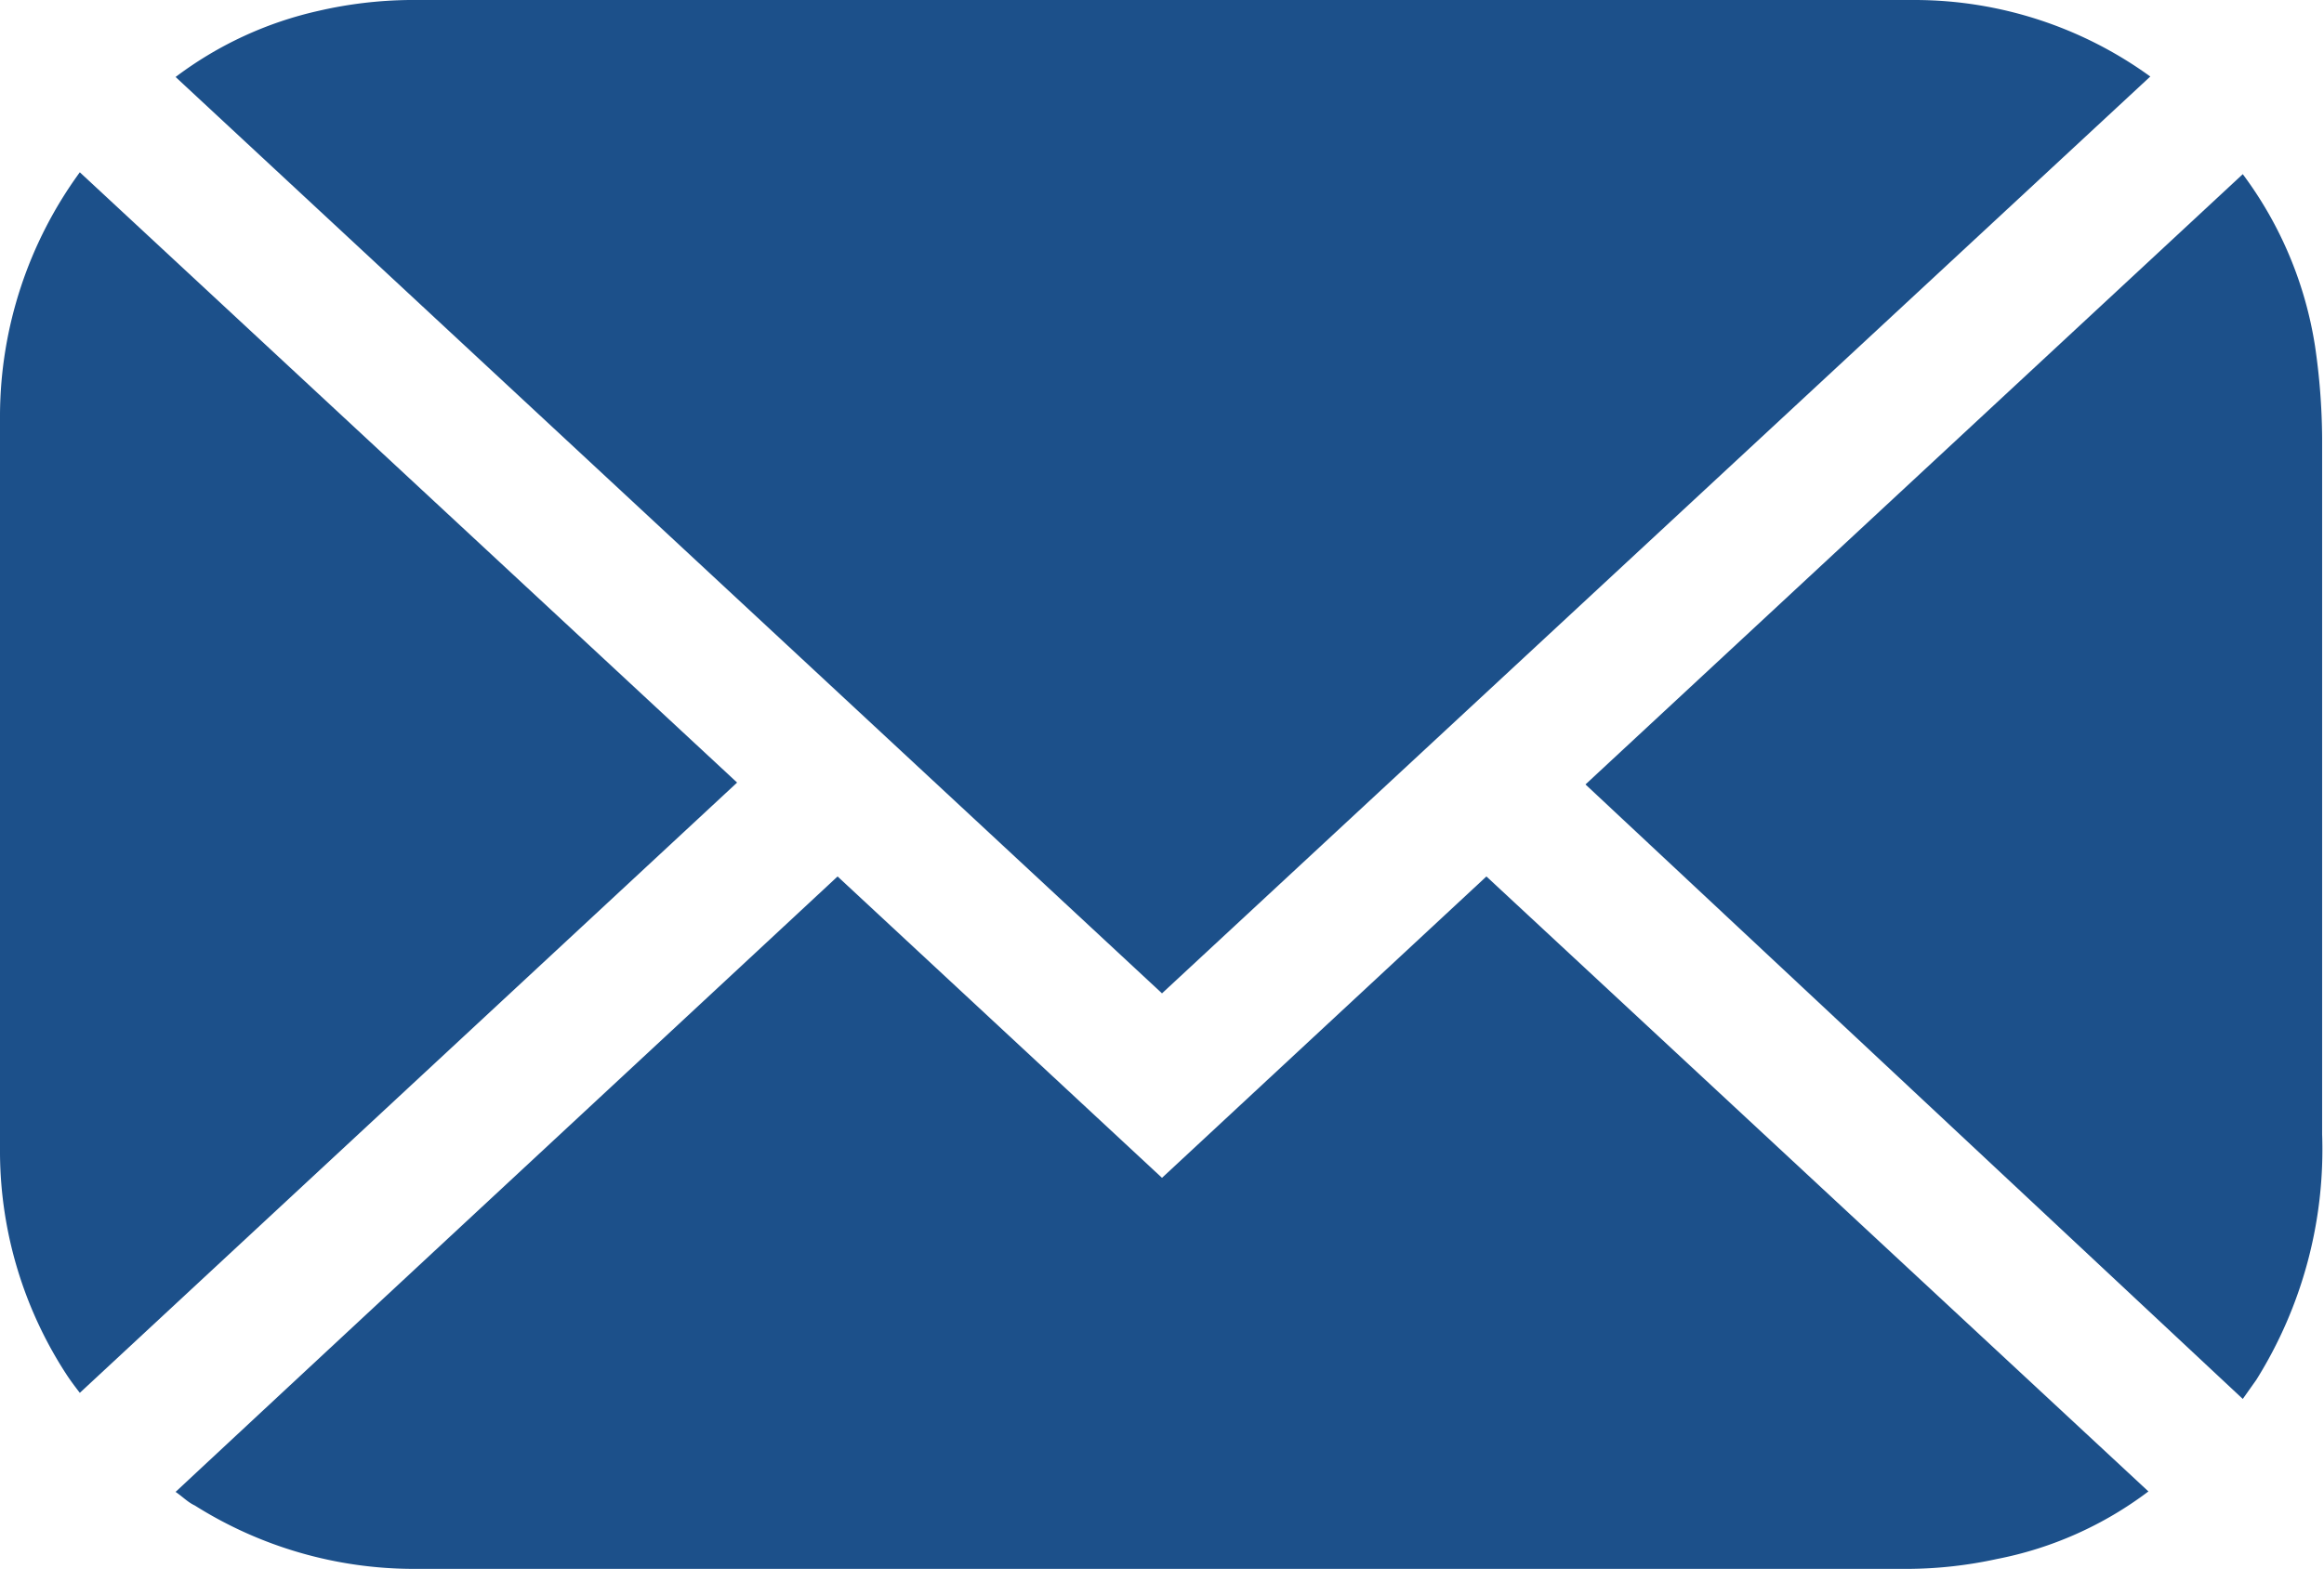 <svg xmlns="http://www.w3.org/2000/svg" viewBox="0 0 49.5 33.43"><defs><style>.cls-1{fill:#1c508a;}</style></defs><g id="Layer_2" data-name="Layer 2"><g id="Layer_1-2" data-name="Layer 1"><path class="cls-1" d="M24.75,21.16,3.74,1.64A7.92,7.92,0,0,1,6.79.23,9,9,0,0,1,8.72,0H40.8a8.56,8.56,0,0,1,5,1.63Z"/><path class="cls-1" d="M3.74,31.78c4.7-4.38,9.38-8.72,14.1-13.11l6.91,6.42,6.91-6.42,14.1,13.1a7.83,7.83,0,0,1-3.23,1.44,9.1,9.1,0,0,1-1.88.21H8.82a8.76,8.76,0,0,1-4.67-1.35C4,32,3.9,31.89,3.74,31.78Z"/><path class="cls-1" d="M33.77,16.71l14-13a8.24,8.24,0,0,1,1.54,3.67,14,14,0,0,1,.15,1.94c0,5,0,9.9,0,14.84a9.25,9.25,0,0,1-1.4,5.23l-.29.41Z"/><path class="cls-1" d="M1.7,3.67l14,13-14,13c-.1-.13-.19-.25-.27-.37A8.72,8.72,0,0,1,0,24.58Q0,16.7,0,8.83A8.83,8.83,0,0,1,1.7,3.67Z"/></g></g></svg>